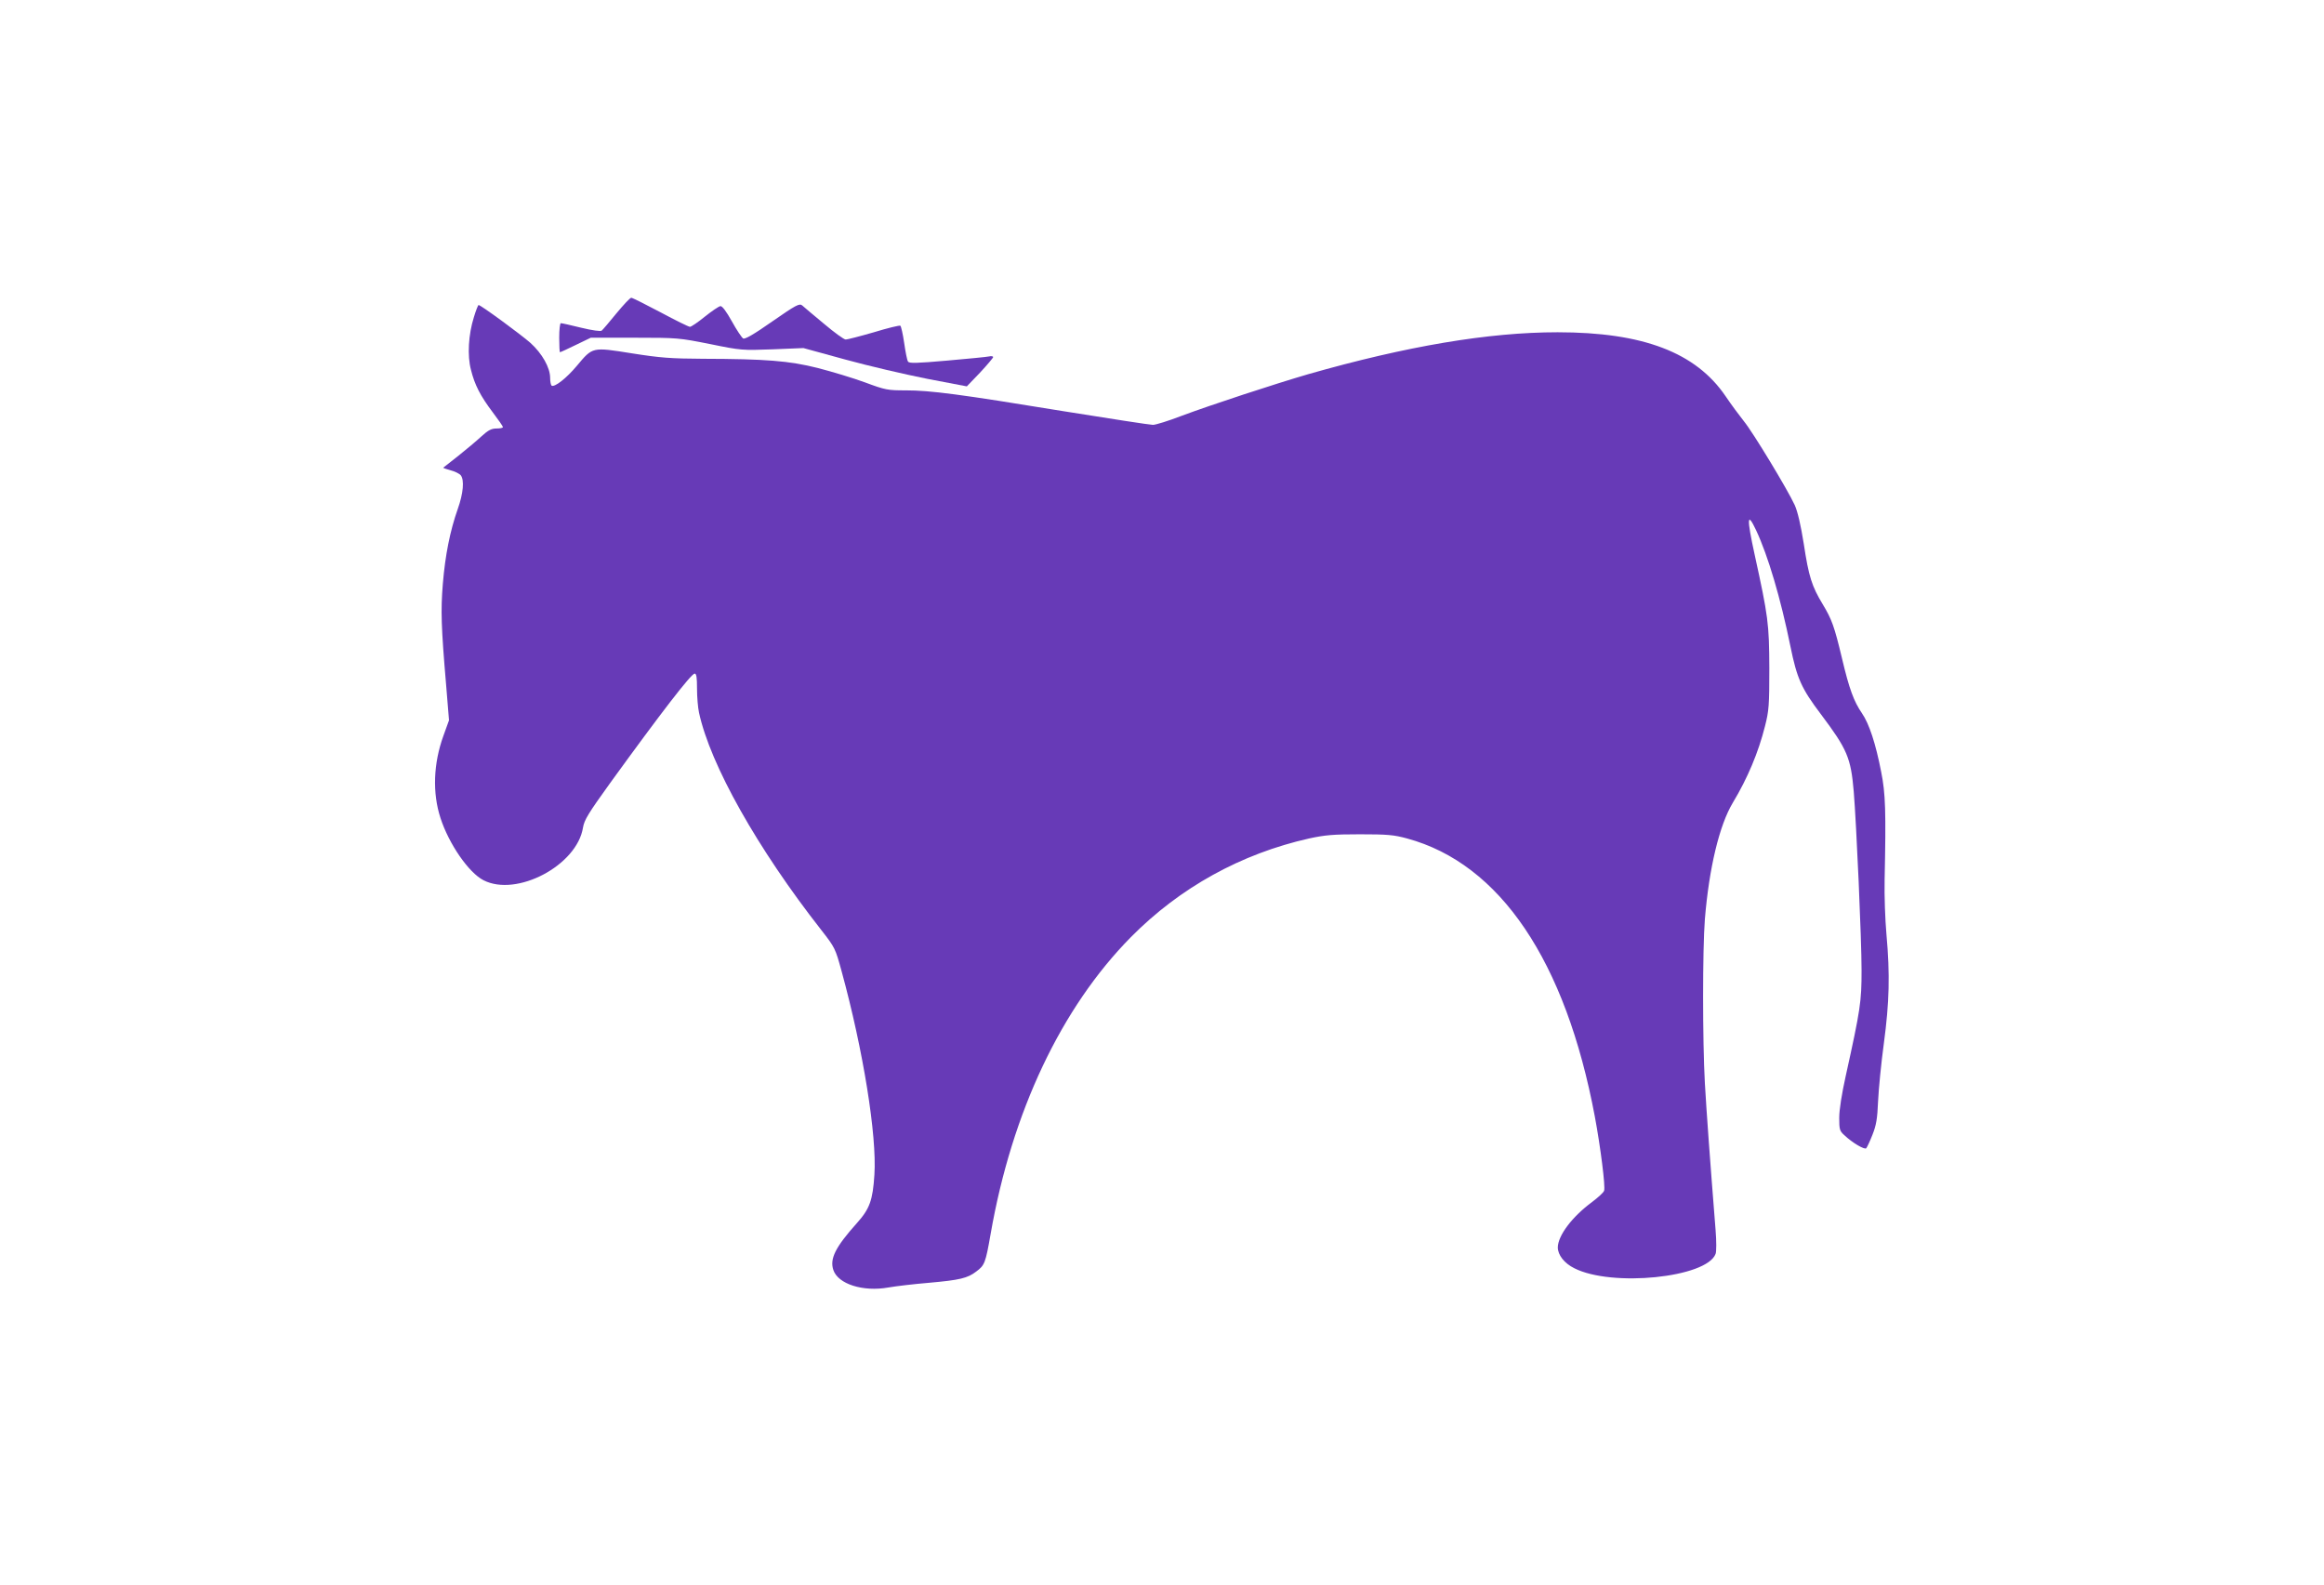 <?xml version="1.0" standalone="no"?>
<!DOCTYPE svg PUBLIC "-//W3C//DTD SVG 20010904//EN"
 "http://www.w3.org/TR/2001/REC-SVG-20010904/DTD/svg10.dtd">
<svg version="1.0" xmlns="http://www.w3.org/2000/svg"
 width="1280pt" height="873pt" viewBox="0 0 1280 873"
 preserveAspectRatio="xMidYMid meet">
<g transform="translate(0,873) scale(0.1,-0.1)"
fill="#673ab7" stroke="none">
<path d="M3395 7004 c-38 -47 -75 -90 -81 -95 -6 -5 -51 1 -113 16 -56 14
-106 25 -112 25 -5 0 -9 -36 -9 -80 0 -44 2 -80 4 -80 3 0 42 18 87 40 l83 40
241 0 c237 0 245 -1 416 -35 171 -35 177 -35 344 -29 l170 7 230 -63 c127 -35
329 -82 450 -106 l220 -42 73 76 c39 42 72 81 72 85 0 5 -10 7 -22 4 -13 -3
-117 -13 -231 -23 -171 -15 -210 -16 -216 -5 -5 7 -14 53 -21 102 -7 49 -17
92 -21 95 -5 3 -71 -13 -146 -36 -76 -22 -146 -40 -155 -40 -10 0 -63 39 -120
87 -57 47 -111 93 -120 101 -15 12 -33 3 -164 -88 -104 -73 -152 -100 -161
-94 -8 5 -36 47 -62 94 -30 54 -53 85 -63 84 -9 -1 -47 -27 -86 -58 -38 -31
-75 -56 -82 -56 -7 0 -80 36 -162 80 -83 44 -155 80 -161 80 -7 0 -43 -39 -82
-86z"/>
<path d="M2610 6983 c-30 -95 -37 -212 -16 -290 20 -82 52 -144 120 -234 31
-41 56 -77 56 -81 0 -5 -16 -8 -35 -8 -28 0 -46 -9 -83 -43 -26 -24 -83 -72
-127 -107 -44 -34 -82 -64 -84 -66 -1 -1 17 -8 40 -14 24 -6 50 -19 57 -28 20
-26 14 -99 -17 -186 -42 -119 -69 -253 -82 -412 -12 -147 -9 -238 18 -555 l16
-196 -31 -86 c-55 -152 -61 -314 -16 -452 46 -143 156 -302 237 -343 183 -94
515 82 548 290 7 42 29 78 150 246 279 385 446 602 465 602 10 0 13 -21 13
-83 0 -46 5 -105 11 -132 62 -287 322 -749 674 -1198 75 -96 77 -101 111 -225
120 -438 195 -907 181 -1122 -9 -141 -26 -188 -97 -267 -118 -132 -150 -196
-129 -258 26 -77 163 -121 303 -96 39 7 141 19 225 26 168 15 211 25 259 62
46 34 51 46 79 206 117 672 389 1247 773 1636 270 273 607 459 981 543 88 19
133 23 280 23 151 0 187 -3 260 -23 512 -139 873 -674 1034 -1532 31 -166 59
-386 51 -408 -3 -10 -33 -37 -66 -62 -111 -82 -188 -185 -189 -250 0 -42 36
-88 91 -115 206 -105 729 -52 778 79 5 11 5 71 0 131 -31 389 -50 653 -59 809
-13 231 -13 739 0 903 23 282 80 519 154 642 82 136 141 278 177 421 22 86 24
116 24 320 -1 245 -6 284 -81 626 -44 201 -42 240 8 134 66 -141 135 -374 189
-639 36 -177 60 -232 169 -376 144 -192 164 -238 180 -425 15 -186 43 -812 43
-985 0 -171 -6 -214 -87 -580 -22 -99 -36 -187 -36 -231 0 -64 2 -73 28 -96
44 -42 112 -82 121 -72 4 5 20 38 34 74 21 53 27 88 31 185 3 66 17 210 32
320 30 225 34 377 14 600 -7 77 -12 212 -10 300 8 377 5 475 -19 594 -30 155
-66 265 -106 323 -44 64 -70 133 -110 303 -42 176 -56 214 -106 297 -60 99
-77 153 -104 331 -17 107 -34 179 -50 215 -39 85 -230 401 -280 462 -24 30
-70 92 -101 138 -164 241 -455 352 -925 352 -380 0 -831 -76 -1374 -231 -182
-53 -536 -169 -699 -230 -70 -27 -141 -49 -156 -49 -15 0 -236 34 -491 75
-574 94 -735 115 -870 115 -100 0 -112 2 -225 44 -65 24 -182 59 -259 79 -159
40 -286 50 -635 51 -175 1 -232 5 -390 30 -220 35 -215 36 -303 -69 -57 -68
-122 -119 -139 -109 -4 3 -8 22 -8 43 0 56 -44 134 -108 192 -52 46 -274 209
-286 209 -3 0 -15 -30 -26 -67z"/>
</g>
</svg>
